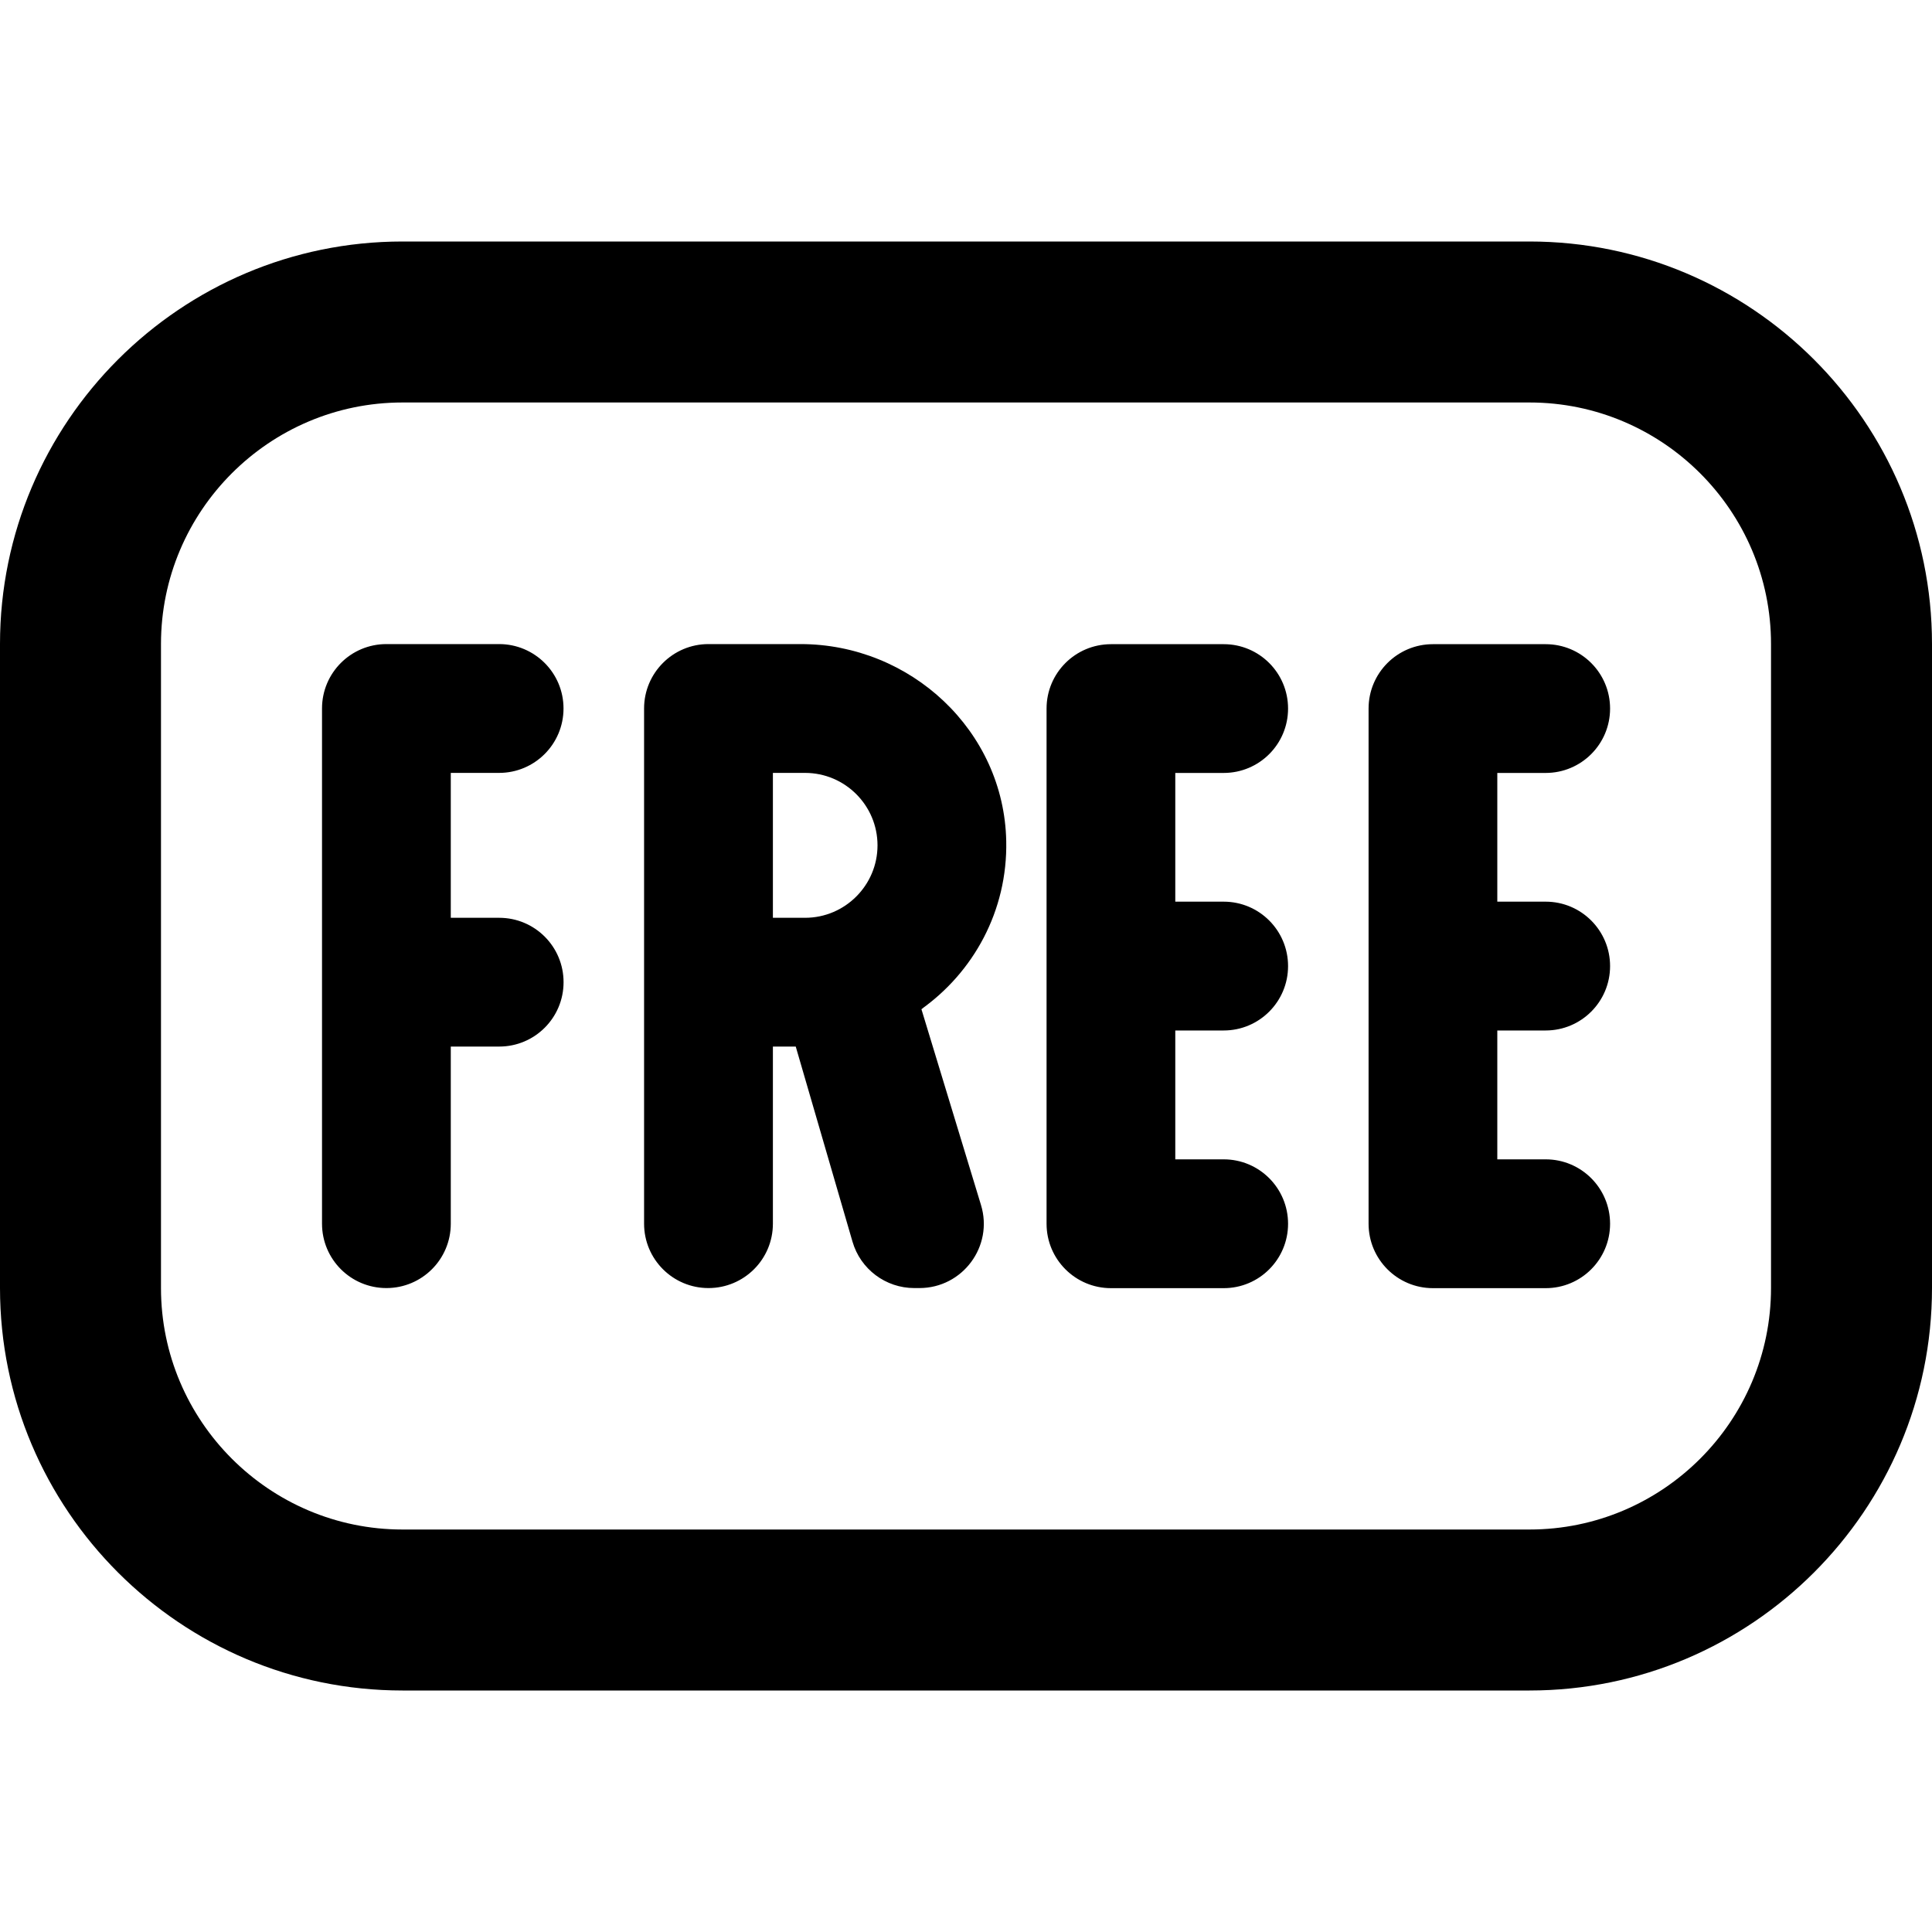 <svg width="40" height="40" viewBox="0 0 40 40" fill="none" xmlns="http://www.w3.org/2000/svg">
<path d="M31.667 5H8.333C3.738 5 0 8.738 0 13.333V26.667C0 31.262 3.738 35 8.333 35H31.667C36.262 35 40 31.262 40 26.667V13.333C40 8.738 36.262 5 31.667 5ZM36.667 26.667C36.667 29.423 34.423 31.667 31.667 31.667H8.333C5.577 31.667 3.333 29.423 3.333 26.667V13.333C3.333 10.577 5.577 8.333 8.333 8.333H31.667C34.423 8.333 36.667 10.577 36.667 13.333V26.667ZM9.333 16V19.002H10.335C11.072 19.002 11.668 19.598 11.668 20.335C11.668 21.072 11.072 21.668 10.335 21.668H9.333V25.335C9.333 26.072 8.737 26.668 8 26.668C7.263 26.668 6.667 26.072 6.667 25.335V14.668C6.667 13.932 7.263 13.335 8 13.335H10.333C11.07 13.335 11.667 13.932 11.667 14.668C11.667 15.405 11.07 16.002 10.333 16.002H9.332L9.333 16ZM31 16V18.668H32.002C32.738 18.668 33.335 19.265 33.335 20.002C33.335 20.738 32.738 21.335 32.002 21.335H31V24.003H32.002C32.738 24.003 33.335 24.6 33.335 25.337C33.335 26.073 32.738 26.67 32.002 26.67H29.668C28.932 26.67 28.335 26.073 28.335 25.337V14.67C28.335 13.933 28.932 13.337 29.668 13.337H32.002C32.738 13.337 33.335 13.933 33.335 14.67C33.335 15.407 32.738 16.003 32.002 16.003H31V16ZM24.333 16V18.668H25.335C26.072 18.668 26.668 19.265 26.668 20.002C26.668 20.738 26.072 21.335 25.335 21.335H24.333V24.003H25.335C26.072 24.003 26.668 24.6 26.668 25.337C26.668 26.073 26.072 26.67 25.335 26.67H23.002C22.265 26.67 21.668 26.073 21.668 25.337V14.67C21.668 13.933 22.265 13.337 23.002 13.337H25.335C26.072 13.337 26.668 13.933 26.668 14.67C26.668 15.407 26.072 16.003 25.335 16.003H24.333V16ZM20.833 17.413C20.787 15.13 18.855 13.335 16.573 13.335H14.668C13.932 13.335 13.335 13.932 13.335 14.668V25.335C13.335 26.072 13.932 26.668 14.668 26.668C15.405 26.668 16.002 26.072 16.002 25.335V21.668H16.475L17.65 25.707C17.815 26.277 18.337 26.668 18.93 26.668H19.035C19.93 26.668 20.572 25.803 20.31 24.947L19.078 20.897C19.117 20.868 19.118 20.87 19.148 20.848C19.117 20.868 19.097 20.883 19.057 20.907C20.152 20.137 20.863 18.858 20.833 17.412V17.413ZM16.668 19.002H16.002V16.002H16.668C17.495 16.002 18.168 16.675 18.168 17.502C18.168 18.328 17.495 19.002 16.668 19.002Z" fill="black"/>
</svg>
